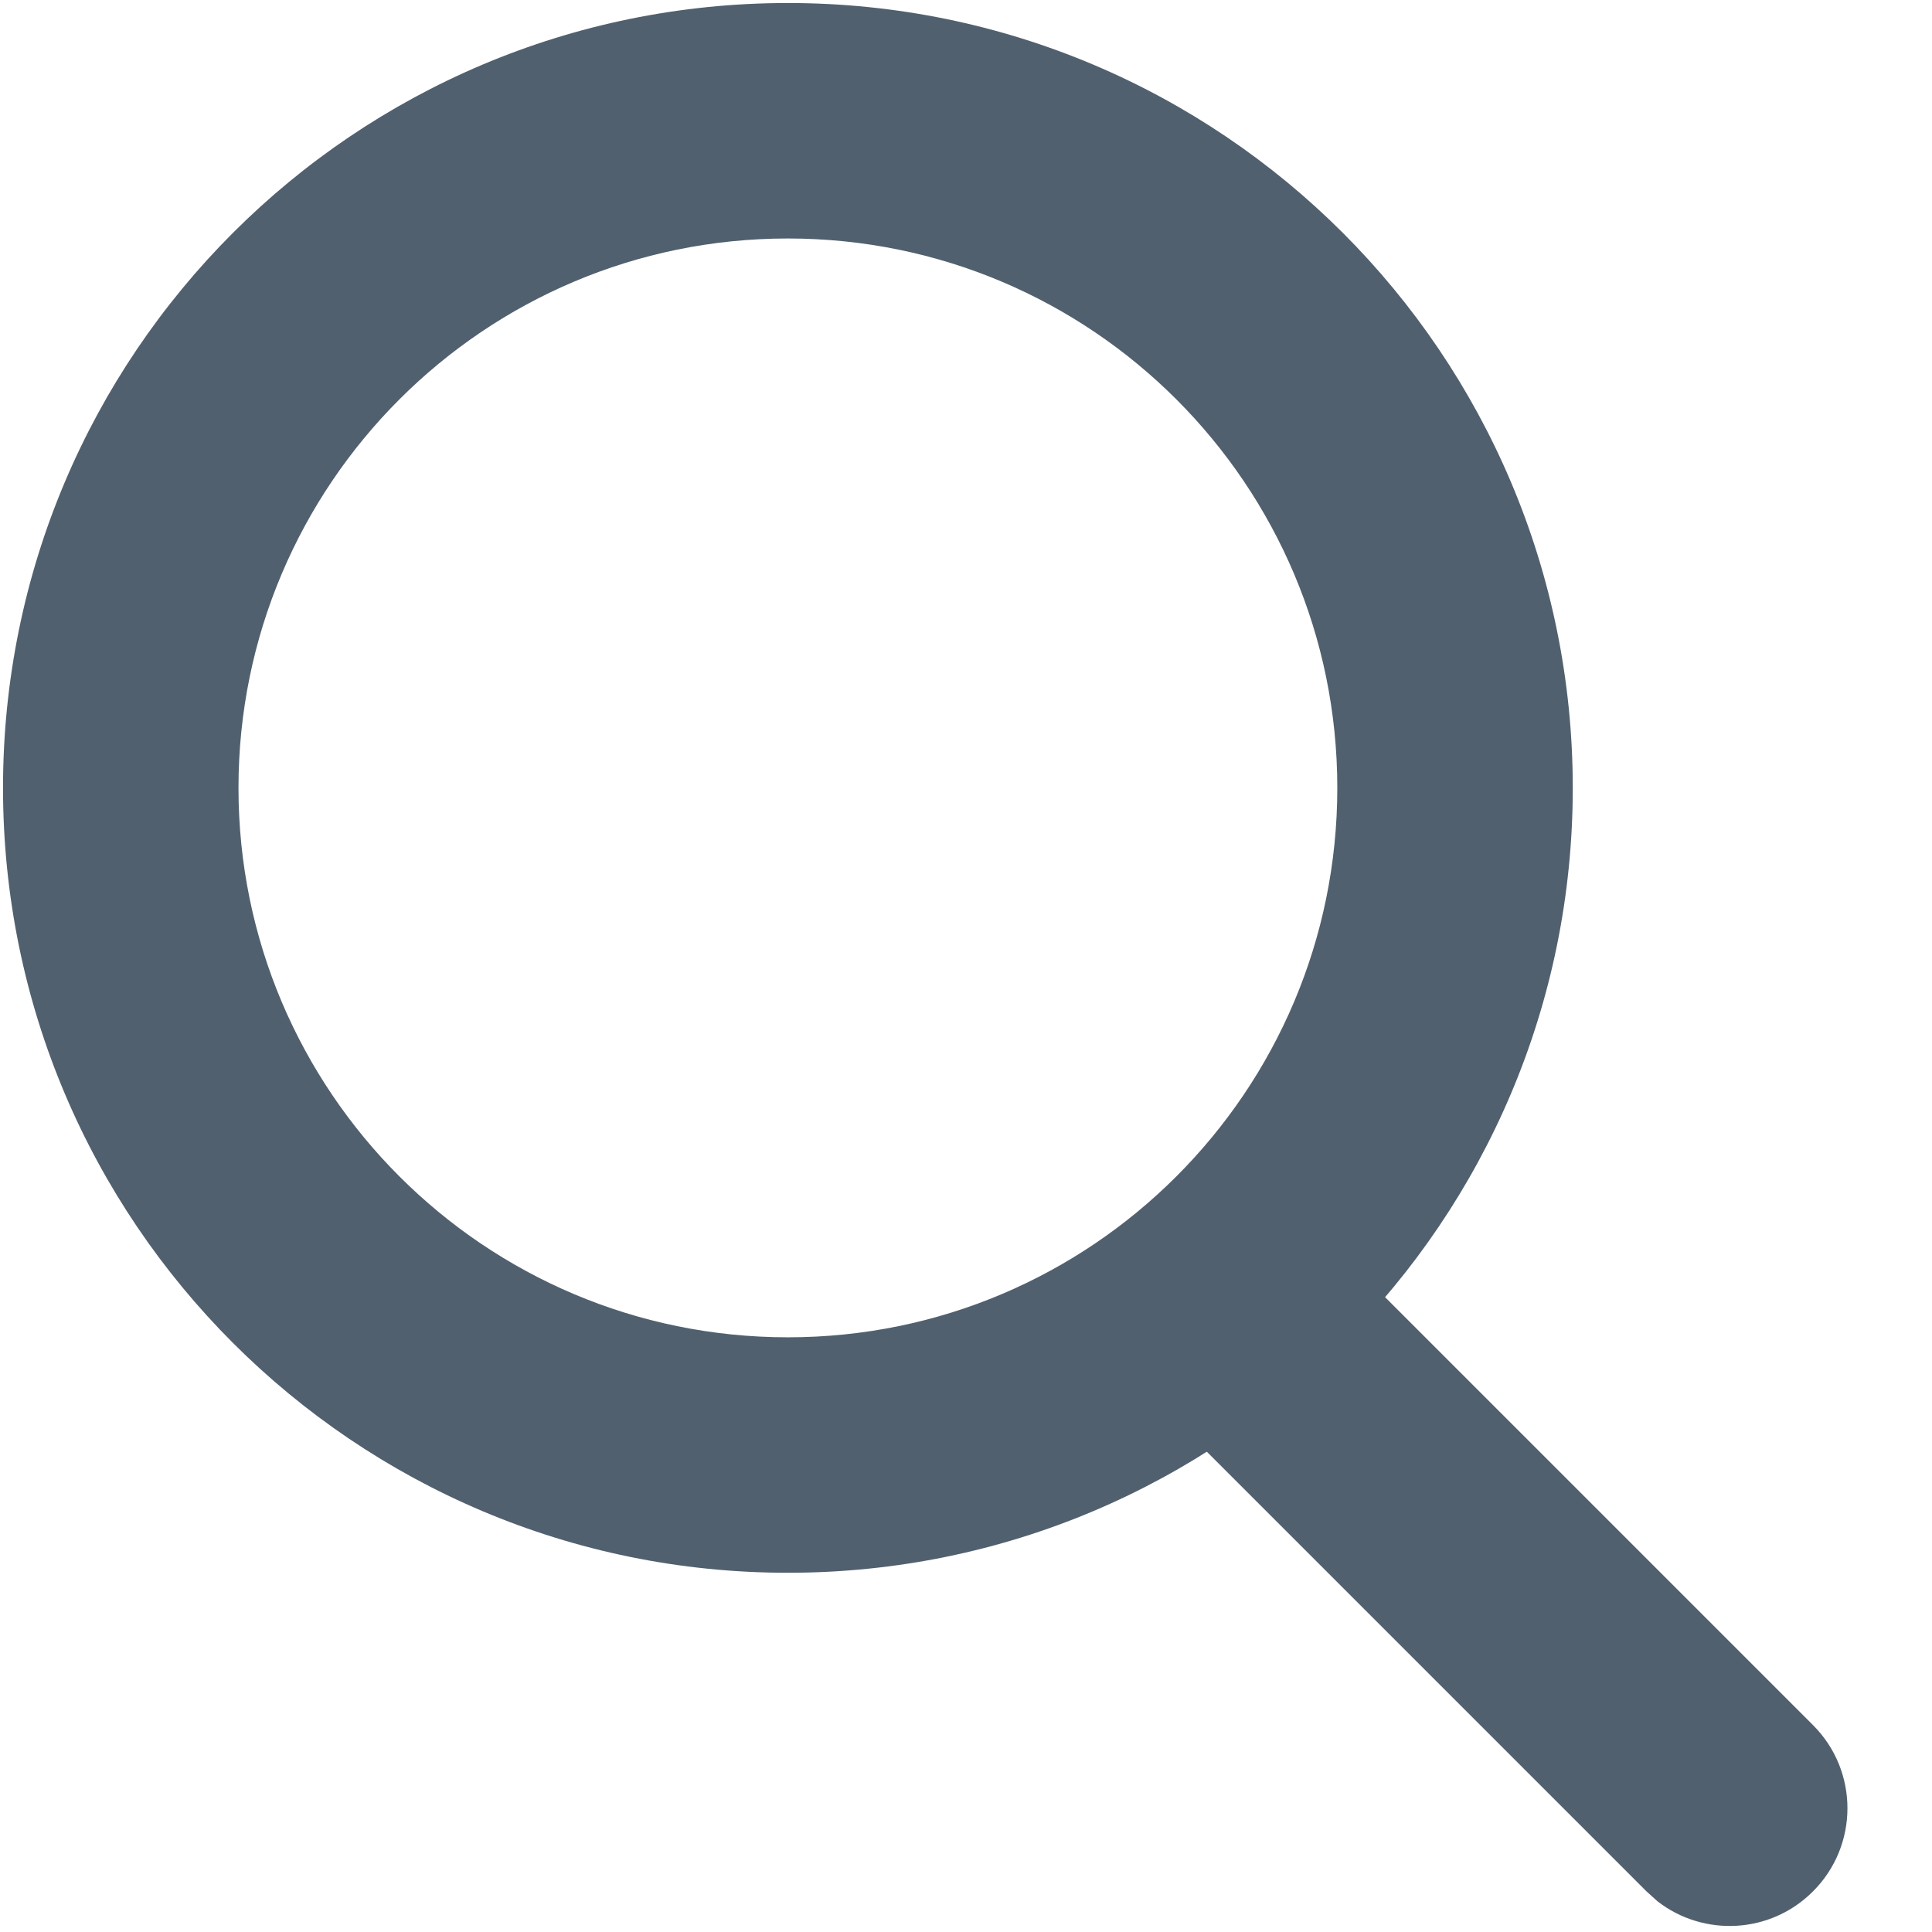 <?xml version="1.0" encoding="UTF-8"?>
<svg width="16px" height="16px" viewBox="0 0 16 16" version="1.1" xmlns="http://www.w3.org/2000/svg" xmlns:xlink="http://www.w3.org/1999/xlink">
    <!-- Generator: Sketch 64 (93537) - https://sketch.com -->
    <title>Group 28</title>
    <desc>Created with Sketch.</desc>
    <g id="Page-1" stroke="none" stroke-width="1" fill="none" fill-rule="evenodd">
        <g id="Group-28" transform="translate(0.025, 0.025)" fill="#51606E" fill-rule="nonzero">
            <path d="M6.5,0 C2.91,0 0,2.91 0,6.5 C0,10.09 2.91,13 6.5,13 C10.09,13 13,10.09 13,6.5 C13,2.91 10.09,0 6.5,0 Z M6.5,1.95 C9.013,1.95 11.05,3.987 11.05,6.5 C11.05,9.013 9.013,11.05 6.5,11.05 C3.987,11.05 1.95,9.013 1.95,6.5 C1.95,3.987 3.987,1.95 6.5,1.95 Z" id="Oval"></path>
            <path d="M9.711,10.361 C10.062,10.009 10.615,9.982 10.998,10.279 L11.089,10.361 L14.989,14.261 C15.37,14.641 15.37,15.259 14.989,15.639 C14.638,15.991 14.085,16.018 13.702,15.721 L13.611,15.639 L9.711,11.739 C9.33,11.359 9.33,10.741 9.711,10.361 Z" id="Line"></path>
        </g>
    </g>
</svg>